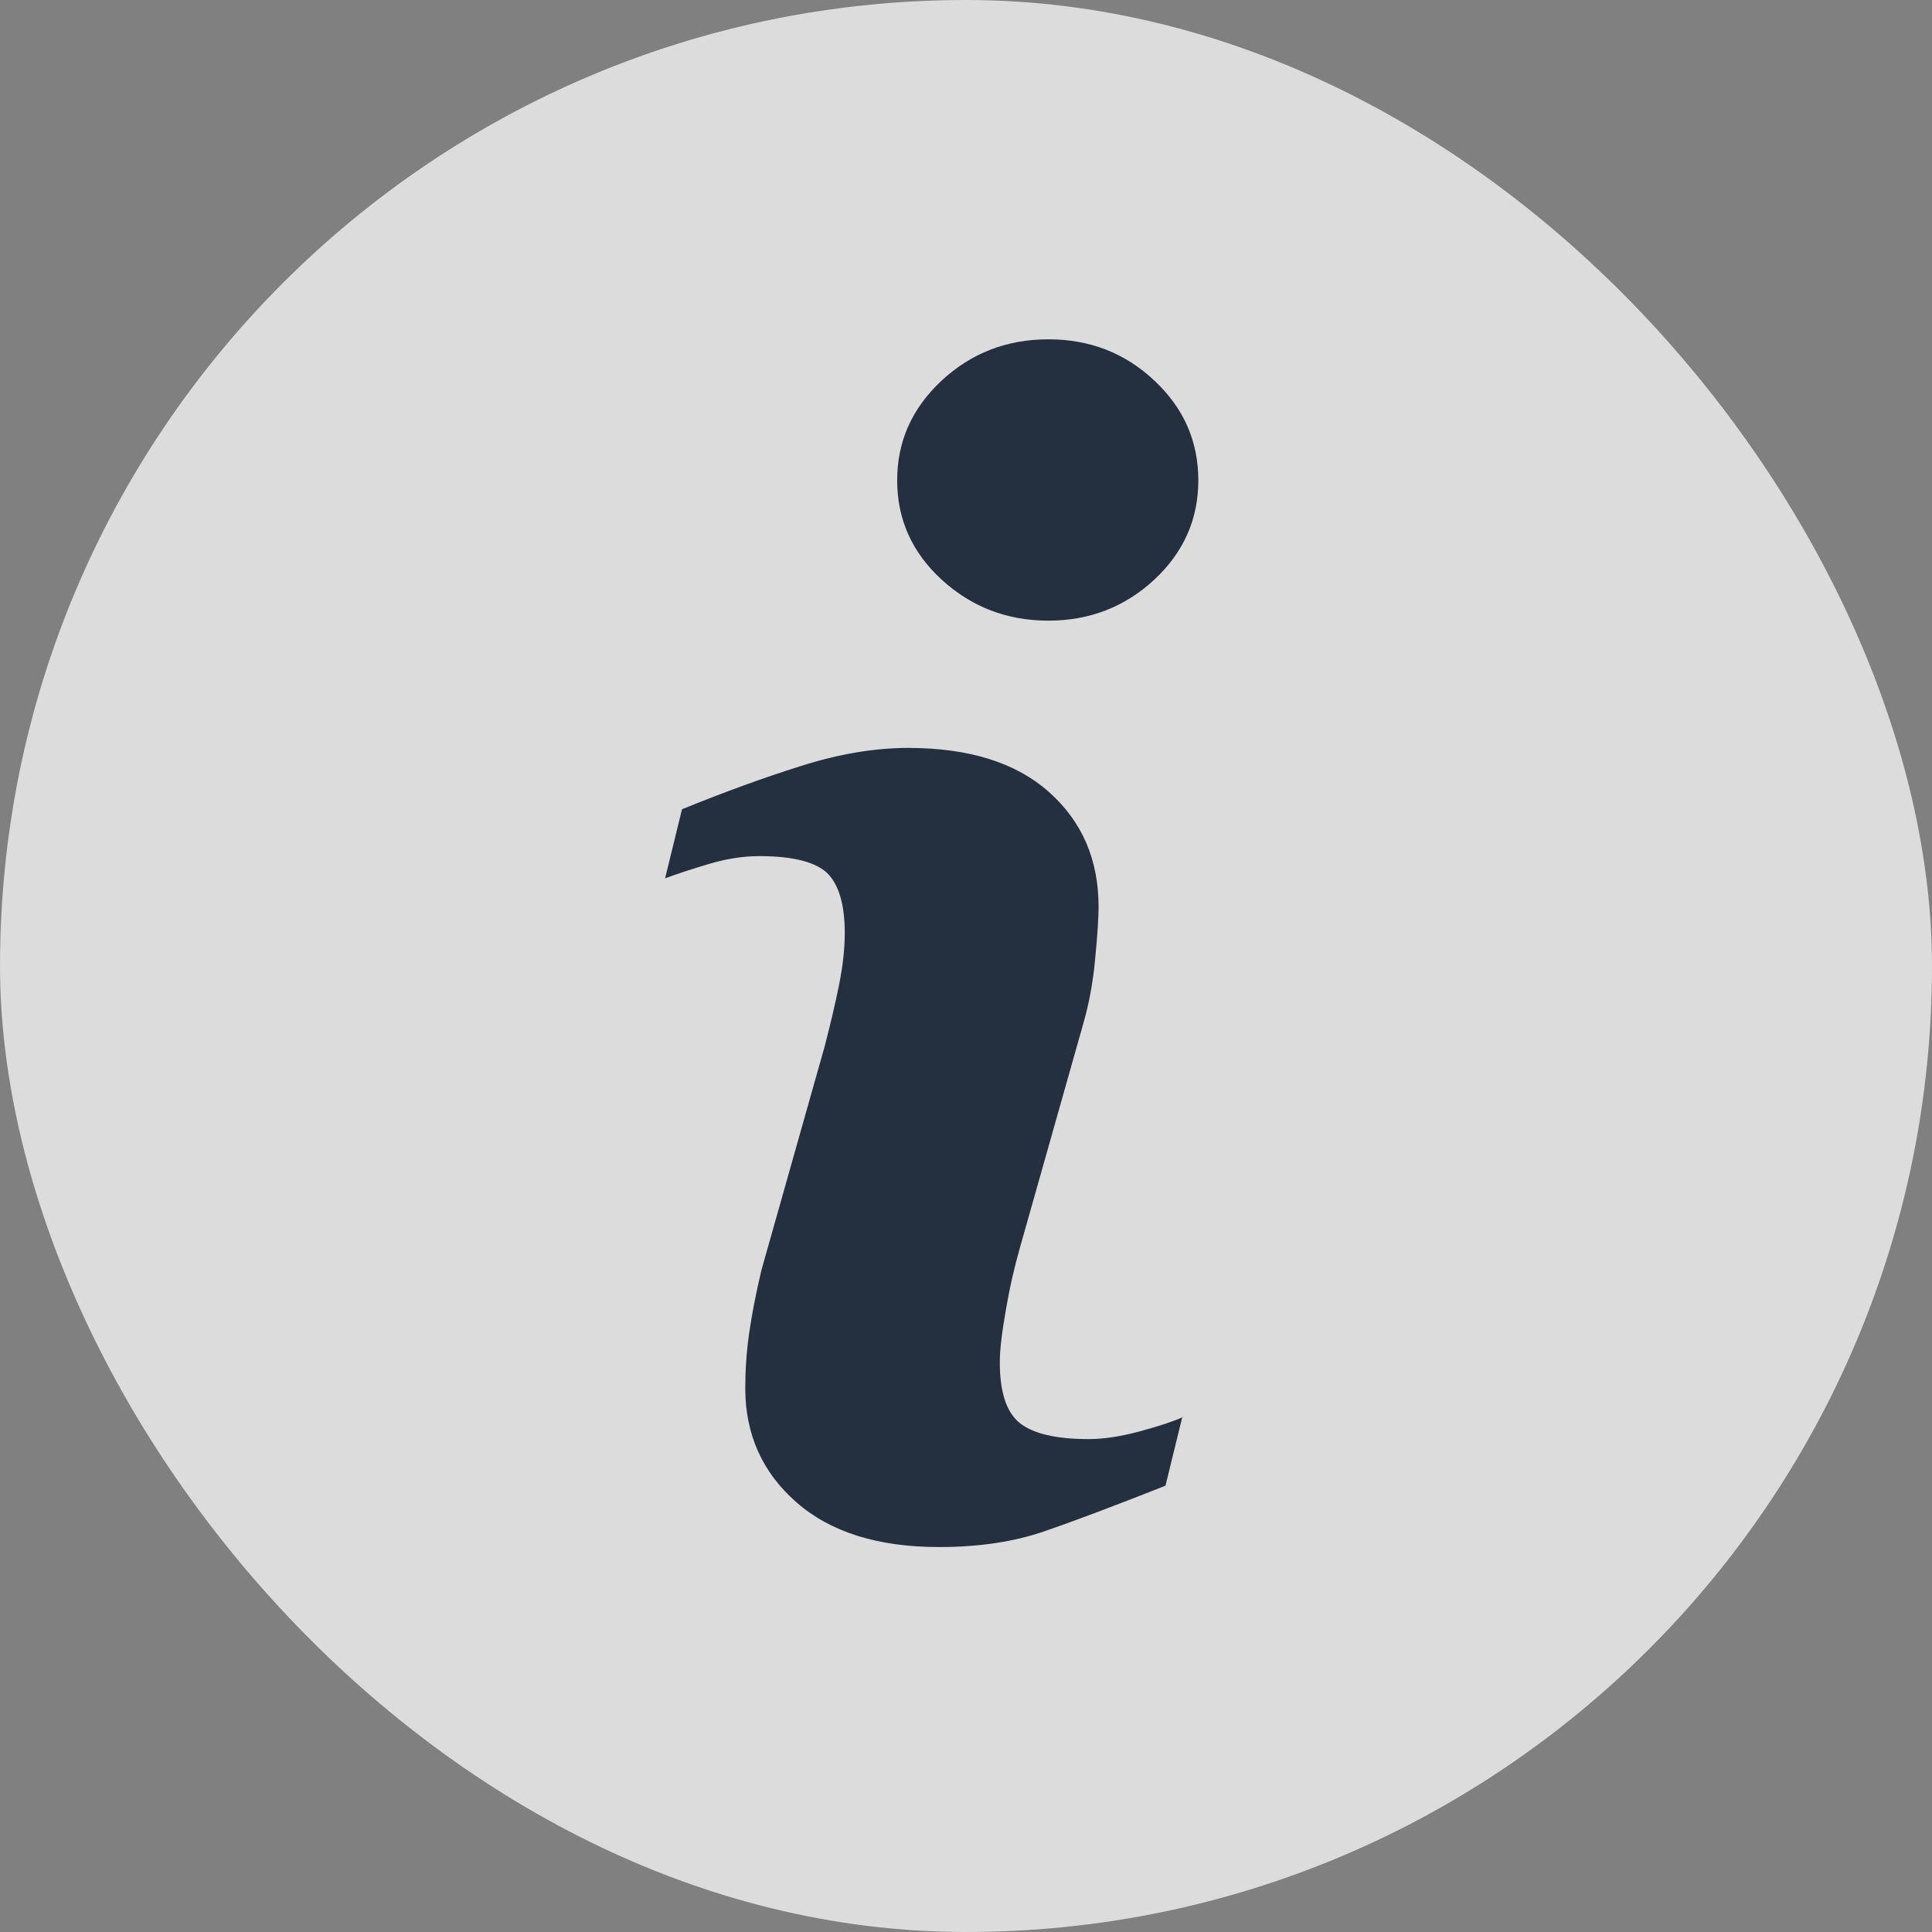 <?xml version="1.0" encoding="UTF-8"?>
<svg id="Layer_2" data-name="Layer 2" xmlns="http://www.w3.org/2000/svg" viewBox="0 0 80 80">
  <rect x="0" y="0" width="80" height="80" fill="#808080" stroke="none"/>
  <defs>
    <style>
      .cls-1 {
        fill: #243040;
      }

      .cls-2 {
        fill: #fff;
        opacity: .72;
      }
    </style>
  </defs>
  <g id="Layer_1-2" data-name="Layer 1">
    <g>
      <rect class="cls-2" x="0" y="0" width="80" height="80" rx="40" ry="40"/>
      <path class="cls-1" d="M48.96,58.66l-.7,2.86c-2.1,.83-3.77,1.46-5.02,1.89-1.25,.43-2.7,.65-4.35,.65-2.54,0-4.51-.62-5.92-1.86-1.41-1.24-2.11-2.81-2.11-4.72,0-.74,.05-1.5,.16-2.27,.11-.77,.28-1.65,.51-2.62l2.62-9.27c.23-.89,.43-1.73,.59-2.52,.16-.79,.24-1.52,.24-2.17,0-1.18-.25-2.01-.73-2.48-.49-.46-1.42-.7-2.8-.7-.68,0-1.37,.11-2.08,.32-.71,.21-1.32,.41-1.83,.6l.7-2.86c1.72-.7,3.36-1.3,4.92-1.79,1.57-.5,3.05-.75,4.45-.75,2.52,0,4.46,.61,5.83,1.83,1.37,1.22,2.05,2.8,2.05,4.75,0,.4-.04,1.11-.14,2.13-.09,1.02-.27,1.95-.52,2.8l-2.61,9.23c-.21,.74-.41,1.59-.57,2.54-.17,.95-.25,1.67-.25,2.16,0,1.23,.27,2.06,.82,2.51,.55,.44,1.5,.67,2.85,.67,.63,0,1.36-.11,2.16-.33,.8-.22,1.38-.41,1.74-.58Zm.66-38.77c0,1.61-.61,2.98-1.82,4.11-1.22,1.13-2.68,1.7-4.39,1.7s-3.19-.57-4.42-1.7c-1.23-1.13-1.84-2.5-1.84-4.11s.61-2.98,1.84-4.13c1.23-1.14,2.7-1.71,4.42-1.71s3.18,.57,4.39,1.71c1.22,1.14,1.82,2.52,1.82,4.13Z"/>
    </g>
  </g>
</svg>